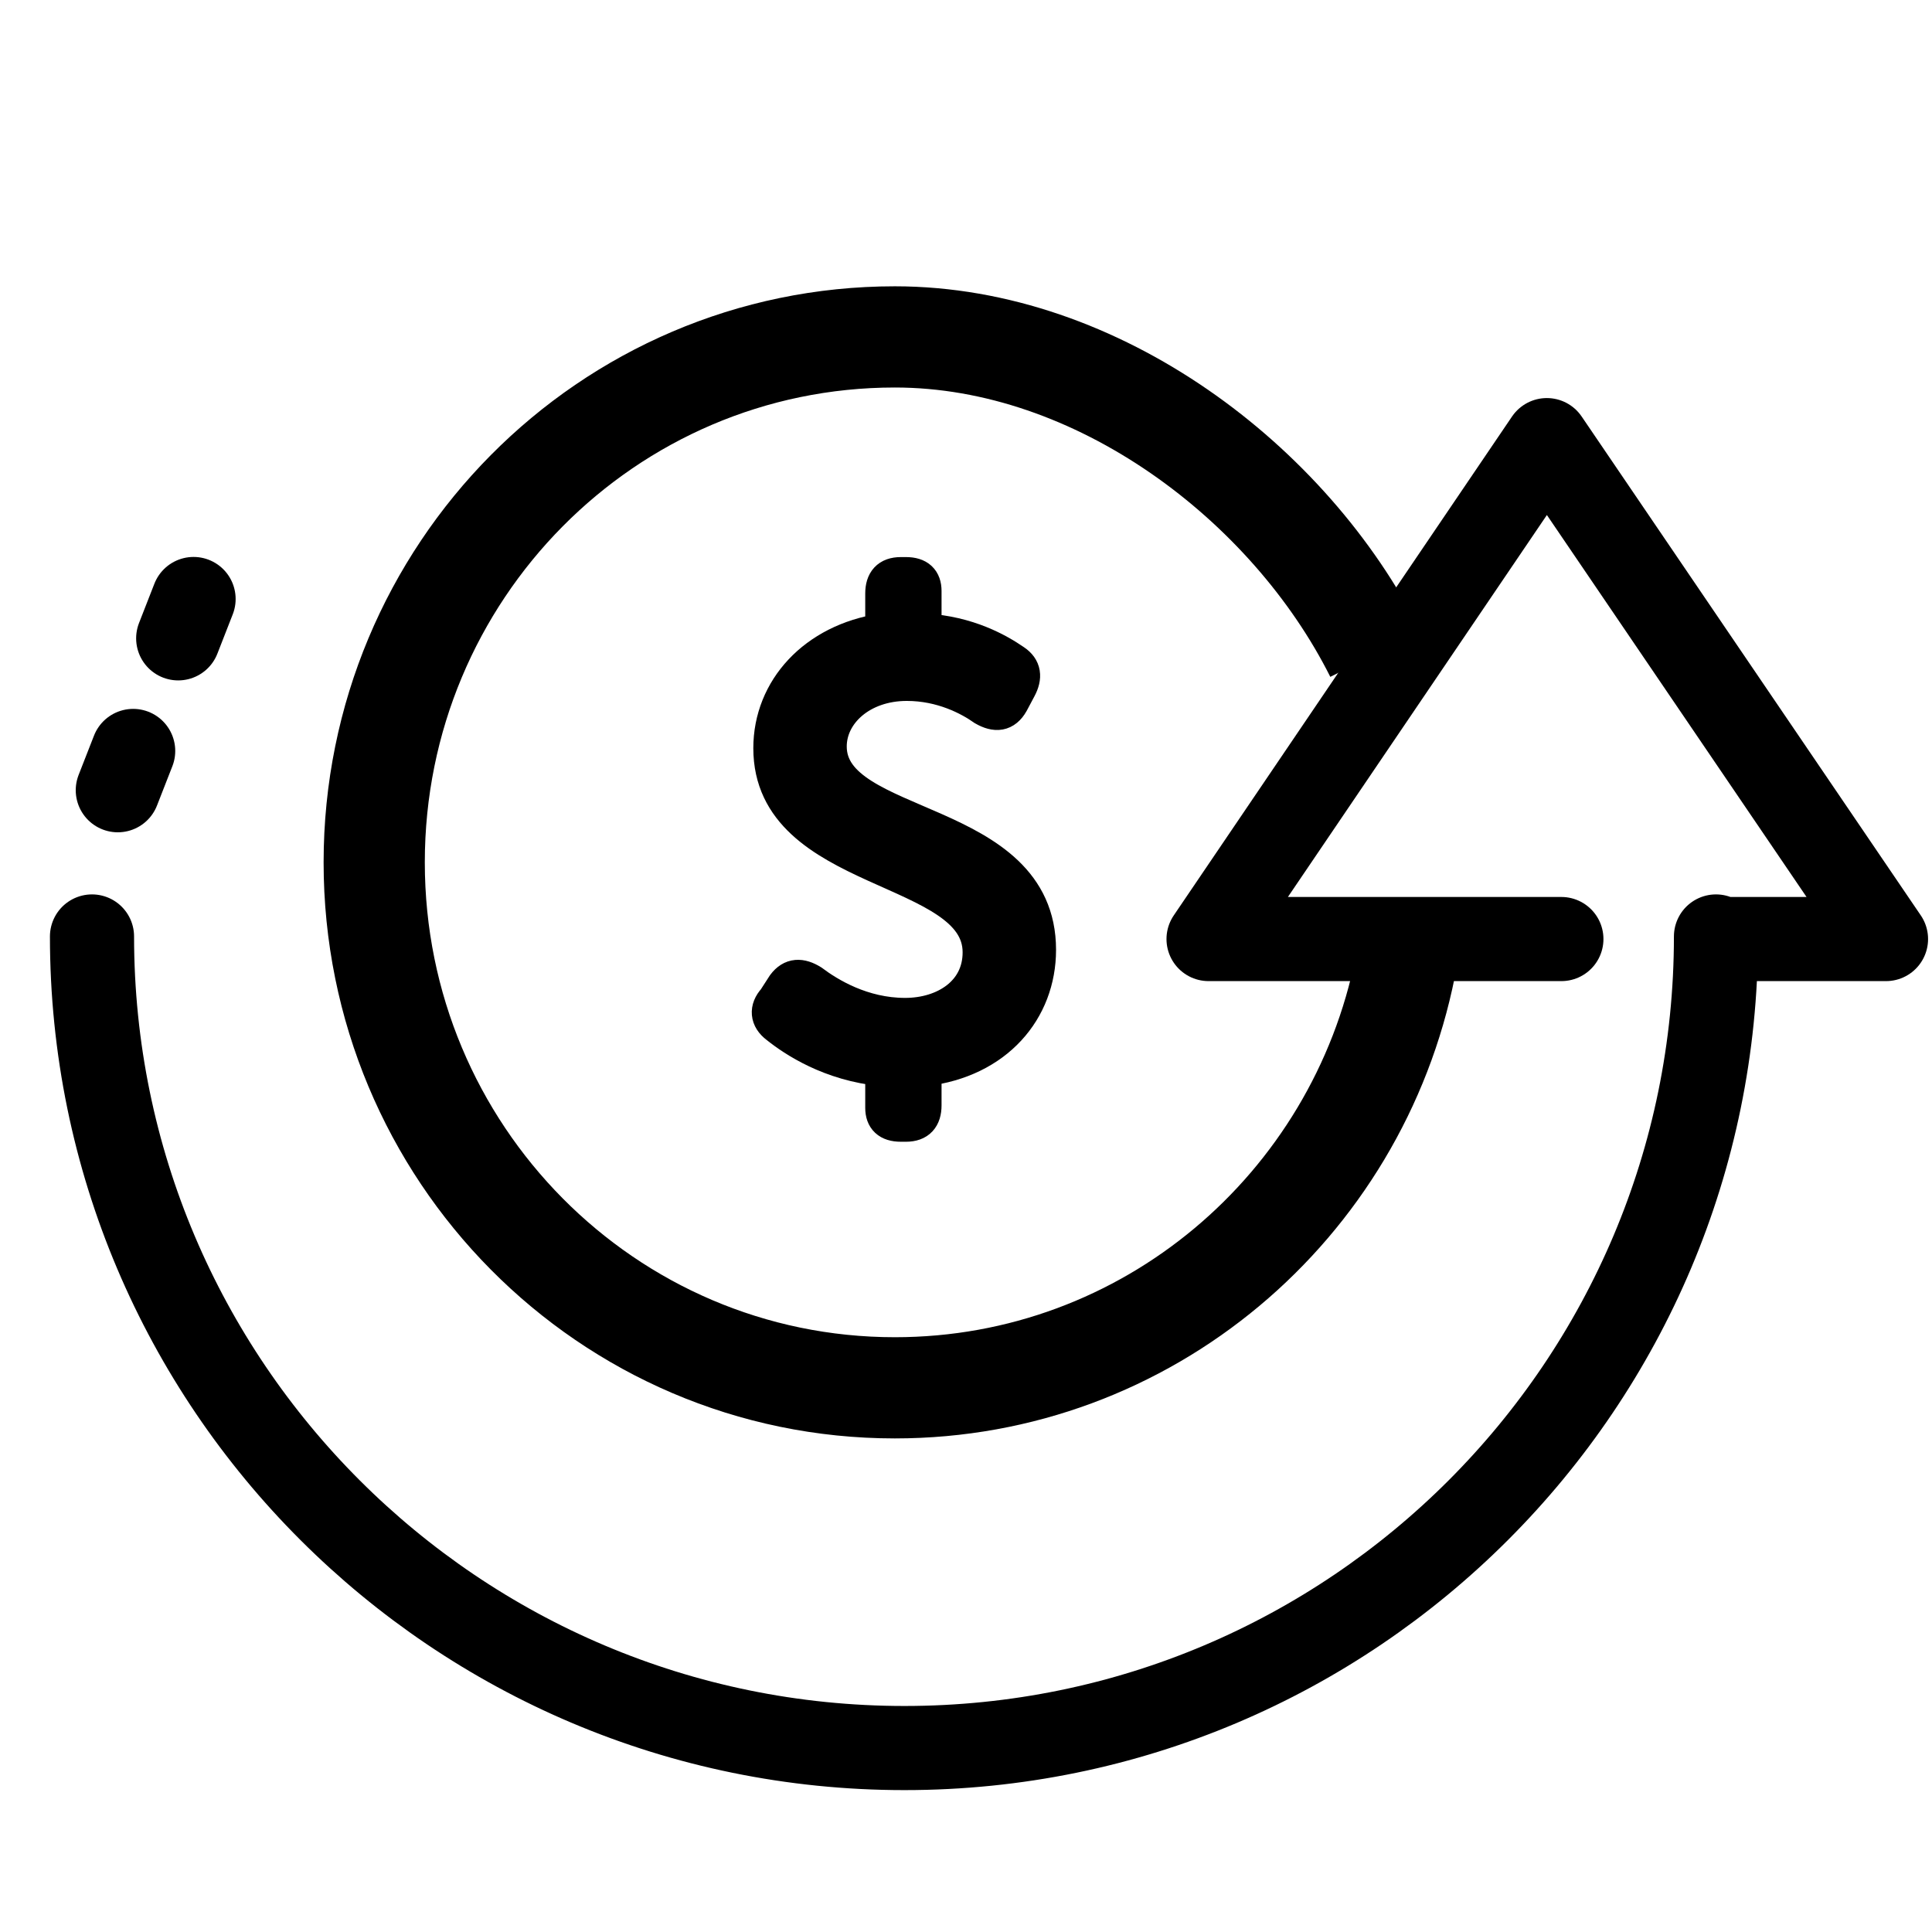 <svg fill="none" viewBox="0 0 42 42" height="42" width="42" xmlns="http://www.w3.org/2000/svg">
  <g clip-path="url(#clip0_24345_7973)">
    <path stroke-width="2.2" stroke="black" d="M30.55 21.009C29.51 26.235 24.937 30.17 19.453 30.17C13.202 30.17 8.135 25.056 8.135 18.747C8.135 12.438 13.202 7.324 19.453 7.324C23.868 7.324 28.037 10.5 29.903 14.221"></path>
    <path stroke-linejoin="round" stroke-linecap="round" stroke-miterlimit="2.613" stroke-width="1.829" stroke="black" d="M33.943 20.414H26.273L33.627 9.568L41 20.414H37.36M37.304 20.358C37.304 30.089 29.411 38.001 19.661 38.001M19.661 38.001C9.911 38.001 2 30.089 2 20.358"></path>
    <path stroke-linejoin="round" stroke-linecap="round" stroke-miterlimit="2.613" stroke-width="1.829" stroke="black" d="M2.561 17.179L2.895 16.325"></path>
    <path stroke-linejoin="round" stroke-linecap="round" stroke-miterlimit="2.613" stroke-width="1.829" stroke="black" d="M3.874 13.877L4.208 13.022"></path>
    <path stroke-width="0.731" stroke="black" fill="black" d="M16.89 22.319C17.262 22.616 18.042 23.136 19.175 23.248V24.084C19.175 24.325 19.305 24.455 19.583 24.455H19.695C19.973 24.455 20.103 24.306 20.103 24.028V23.248C21.663 23.062 22.592 21.966 22.592 20.648C22.592 17.695 18.042 18.085 18.042 16.228C18.042 15.504 18.729 14.872 19.713 14.872C20.475 14.872 21.069 15.188 21.385 15.411C21.645 15.559 21.849 15.541 21.997 15.281L22.165 14.965C22.295 14.723 22.276 14.519 22.053 14.371C21.7 14.129 21.05 13.758 20.103 13.702V12.848C20.103 12.606 19.973 12.476 19.695 12.476H19.583C19.305 12.476 19.175 12.625 19.175 12.903V13.702C17.707 13.925 16.742 14.983 16.742 16.265C16.742 19.069 21.292 18.772 21.292 20.703C21.292 21.576 20.53 22.059 19.676 22.059C18.747 22.059 18.023 21.613 17.652 21.335C17.41 21.186 17.206 21.186 17.039 21.409L16.835 21.725C16.649 21.929 16.668 22.152 16.89 22.319Z"></path>
  </g>
  <defs>
    <clipPath id="clip0_24345_7973">
      <rect fill="white" height="42" width="42"></rect>
    </clipPath>
  </defs>
</svg>